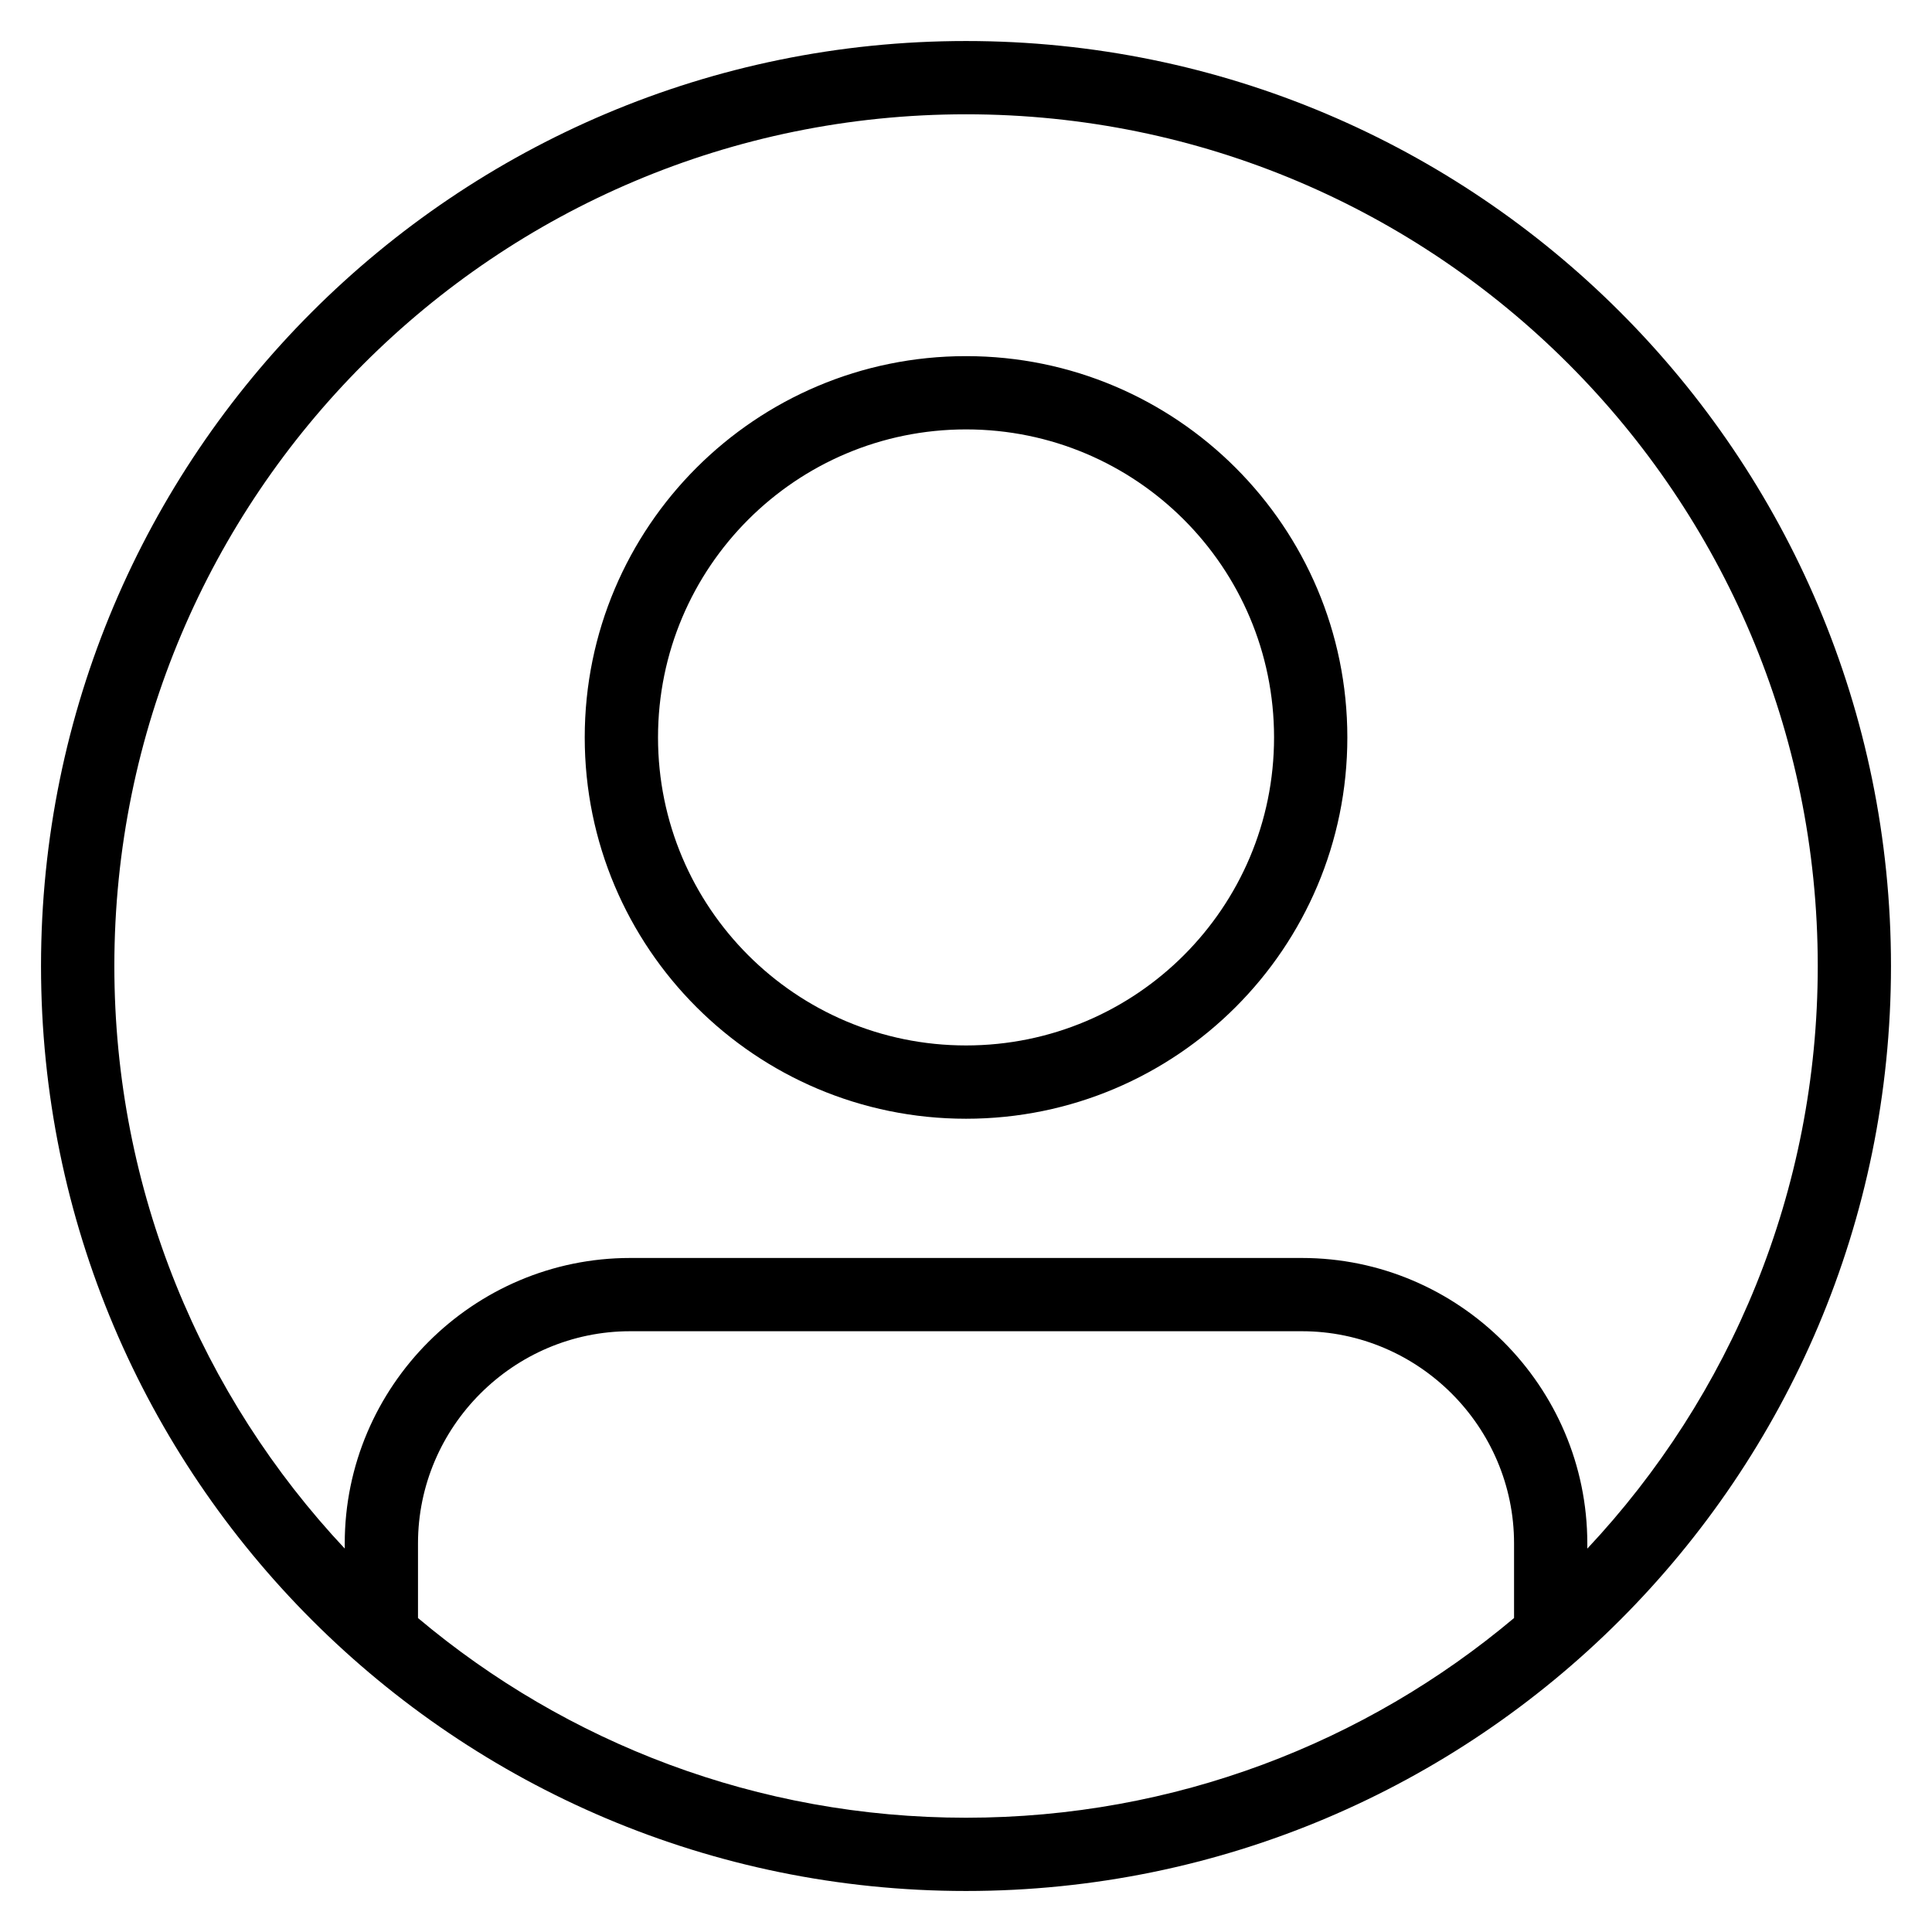 <?xml version="1.0" encoding="UTF-8"?>
<!-- Uploaded to: ICON Repo, www.svgrepo.com, Generator: ICON Repo Mixer Tools -->
<svg fill="#000000" width="800px" height="800px" version="1.1" viewBox="144 144 512 512" xmlns="http://www.w3.org/2000/svg">
 <path d="m400 154.87c135.38 0 245.13 109.75 245.13 245.13 0 135.38-109.75 245.13-245.13 245.13-135.38 0-245.13-109.75-245.13-245.13 0-135.38 109.75-245.13 245.13-245.13zm-164.64 399.53v-1.387c0-41.617 34.02-75.637 75.637-75.637h178.02c41.617 0 75.637 34.02 75.637 75.637v1.387c37.875-40.367 61.07-94.672 61.07-154.4 0-124.66-101.05-225.71-225.71-225.71s-225.71 101.05-225.71 225.71c0 59.727 23.195 114.03 61.07 154.4zm309.88 18.398v-19.785c0-30.902-25.32-56.223-56.223-56.223h-178.02c-30.902 0-56.223 25.32-56.223 56.223v19.785c39.254 33.02 89.918 52.918 145.23 52.918 55.309 0 105.97-19.898 145.23-52.918zm-145.23-334.42c55.805 0 101.05 45.242 101.05 101.05s-45.242 101.05-101.05 101.05-101.05-45.242-101.05-101.05 45.242-101.05 101.05-101.05zm0 19.418c-45.086 0-81.629 36.543-81.629 81.629s36.543 81.629 81.629 81.629 81.629-36.543 81.629-81.629-36.543-81.629-81.629-81.629z"/>
</svg>